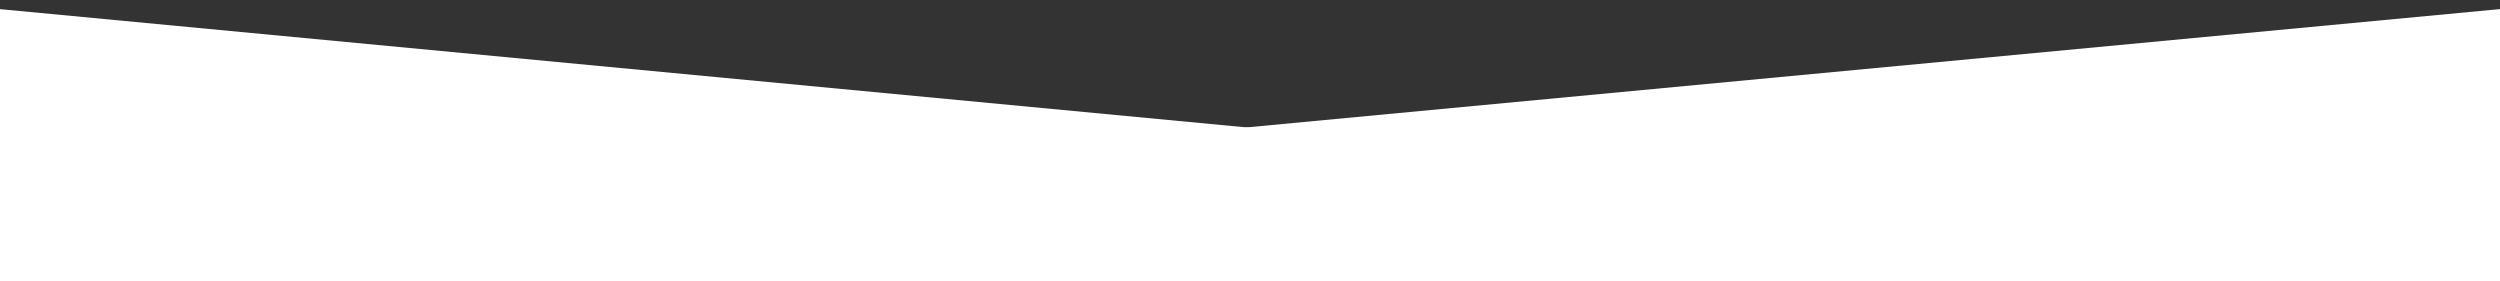 <?xml version="1.0" encoding="UTF-8"?> <svg xmlns="http://www.w3.org/2000/svg" width="1920" height="216" viewBox="0 0 1920 216" fill="none"><rect x="0" y="0" width="1920" height="216" fill="#333333" stroke="none"/> <rect x="-74.05" width="2097.44" height="211.206" transform="rotate(5.42 -74.05 0)" fill="white"></rect> <rect width="2097.44" height="211.206" transform="matrix(-0.996 0.094 0.094 0.996 1994.06 0)" fill="white"></rect> </svg> 